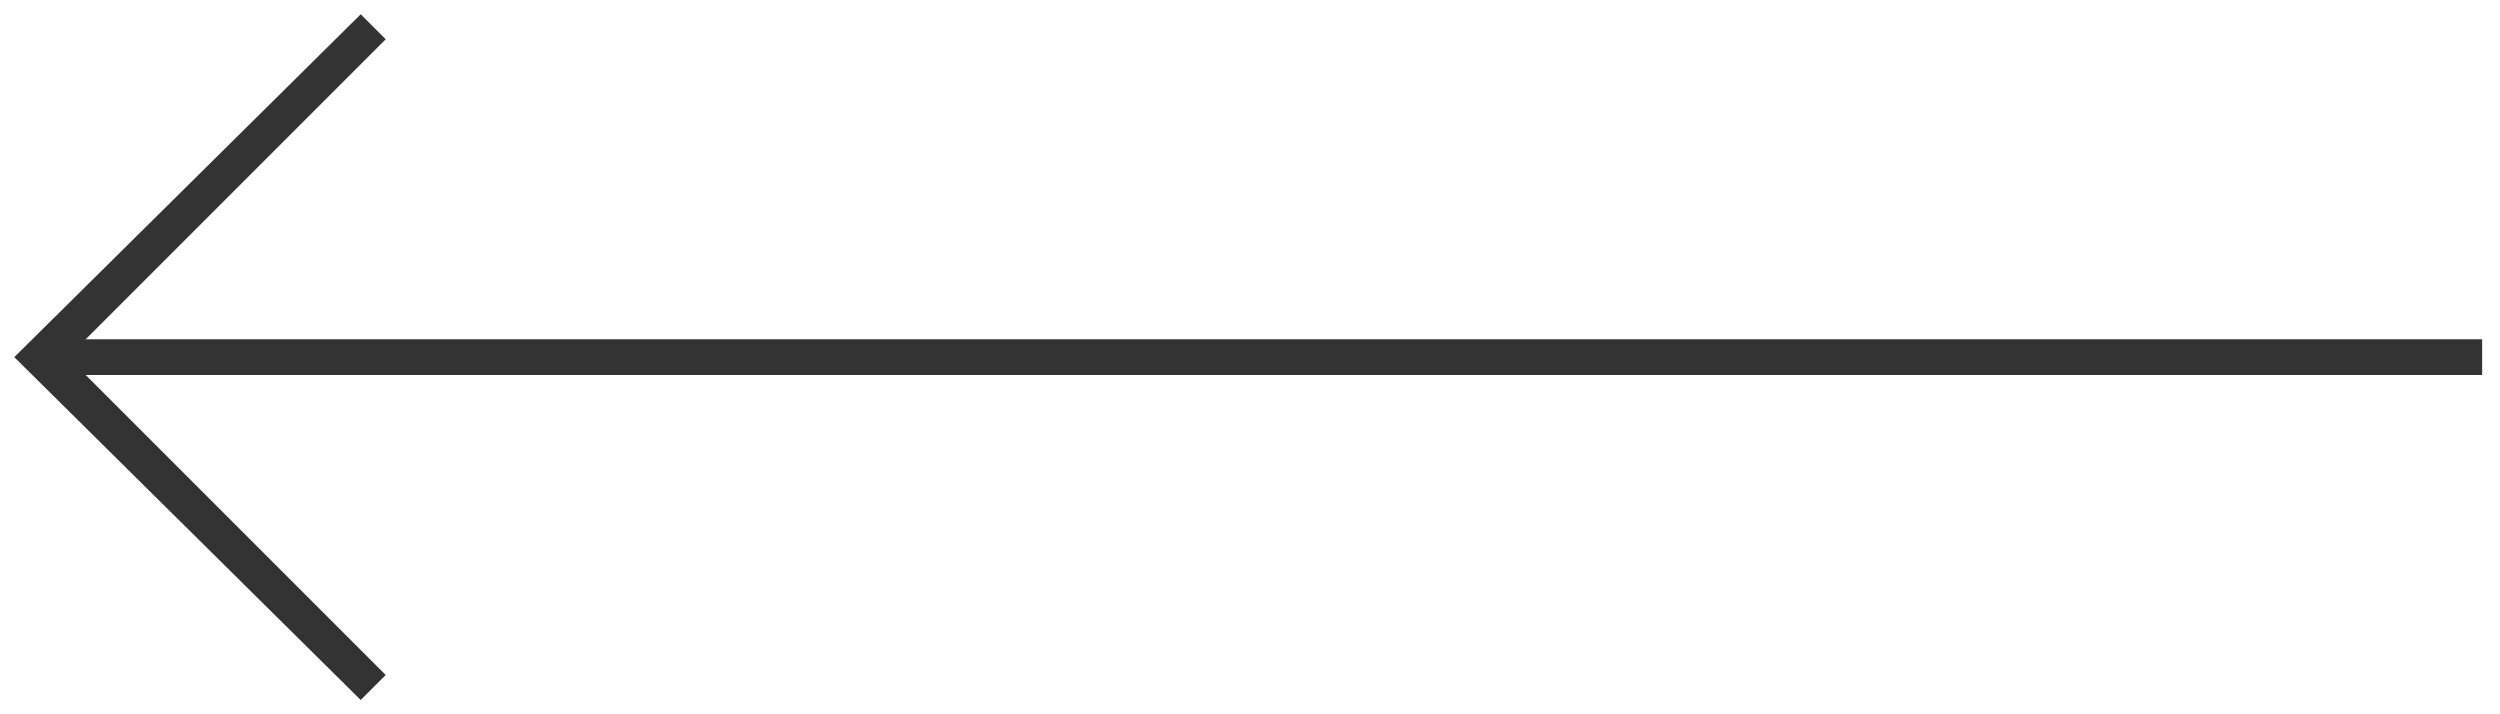 <?xml version="1.0" encoding="utf-8"?>
<!-- Generator: Adobe Illustrator 18.1.1, SVG Export Plug-In . SVG Version: 6.00 Build 0)  -->
<svg version="1.1" id="Layer_1" xmlns="http://www.w3.org/2000/svg" xmlns:xlink="http://www.w3.org/1999/xlink" x="0px" y="0px"
	 viewBox="0 0 70 20" enable-background="new 0 0 70 20" xml:space="preserve">
<g>
	<g>
		<polygon fill="#333333" points="10.1,19.6 0.4,10 10.1,0.4 10.8,1.1 1.9,10 10.8,18.9 		"/>
	</g>
	<g>
		<rect x="1.1" y="9.5" fill="#333333" width="68.4" height="1"/>
	</g>
</g>
</svg>
